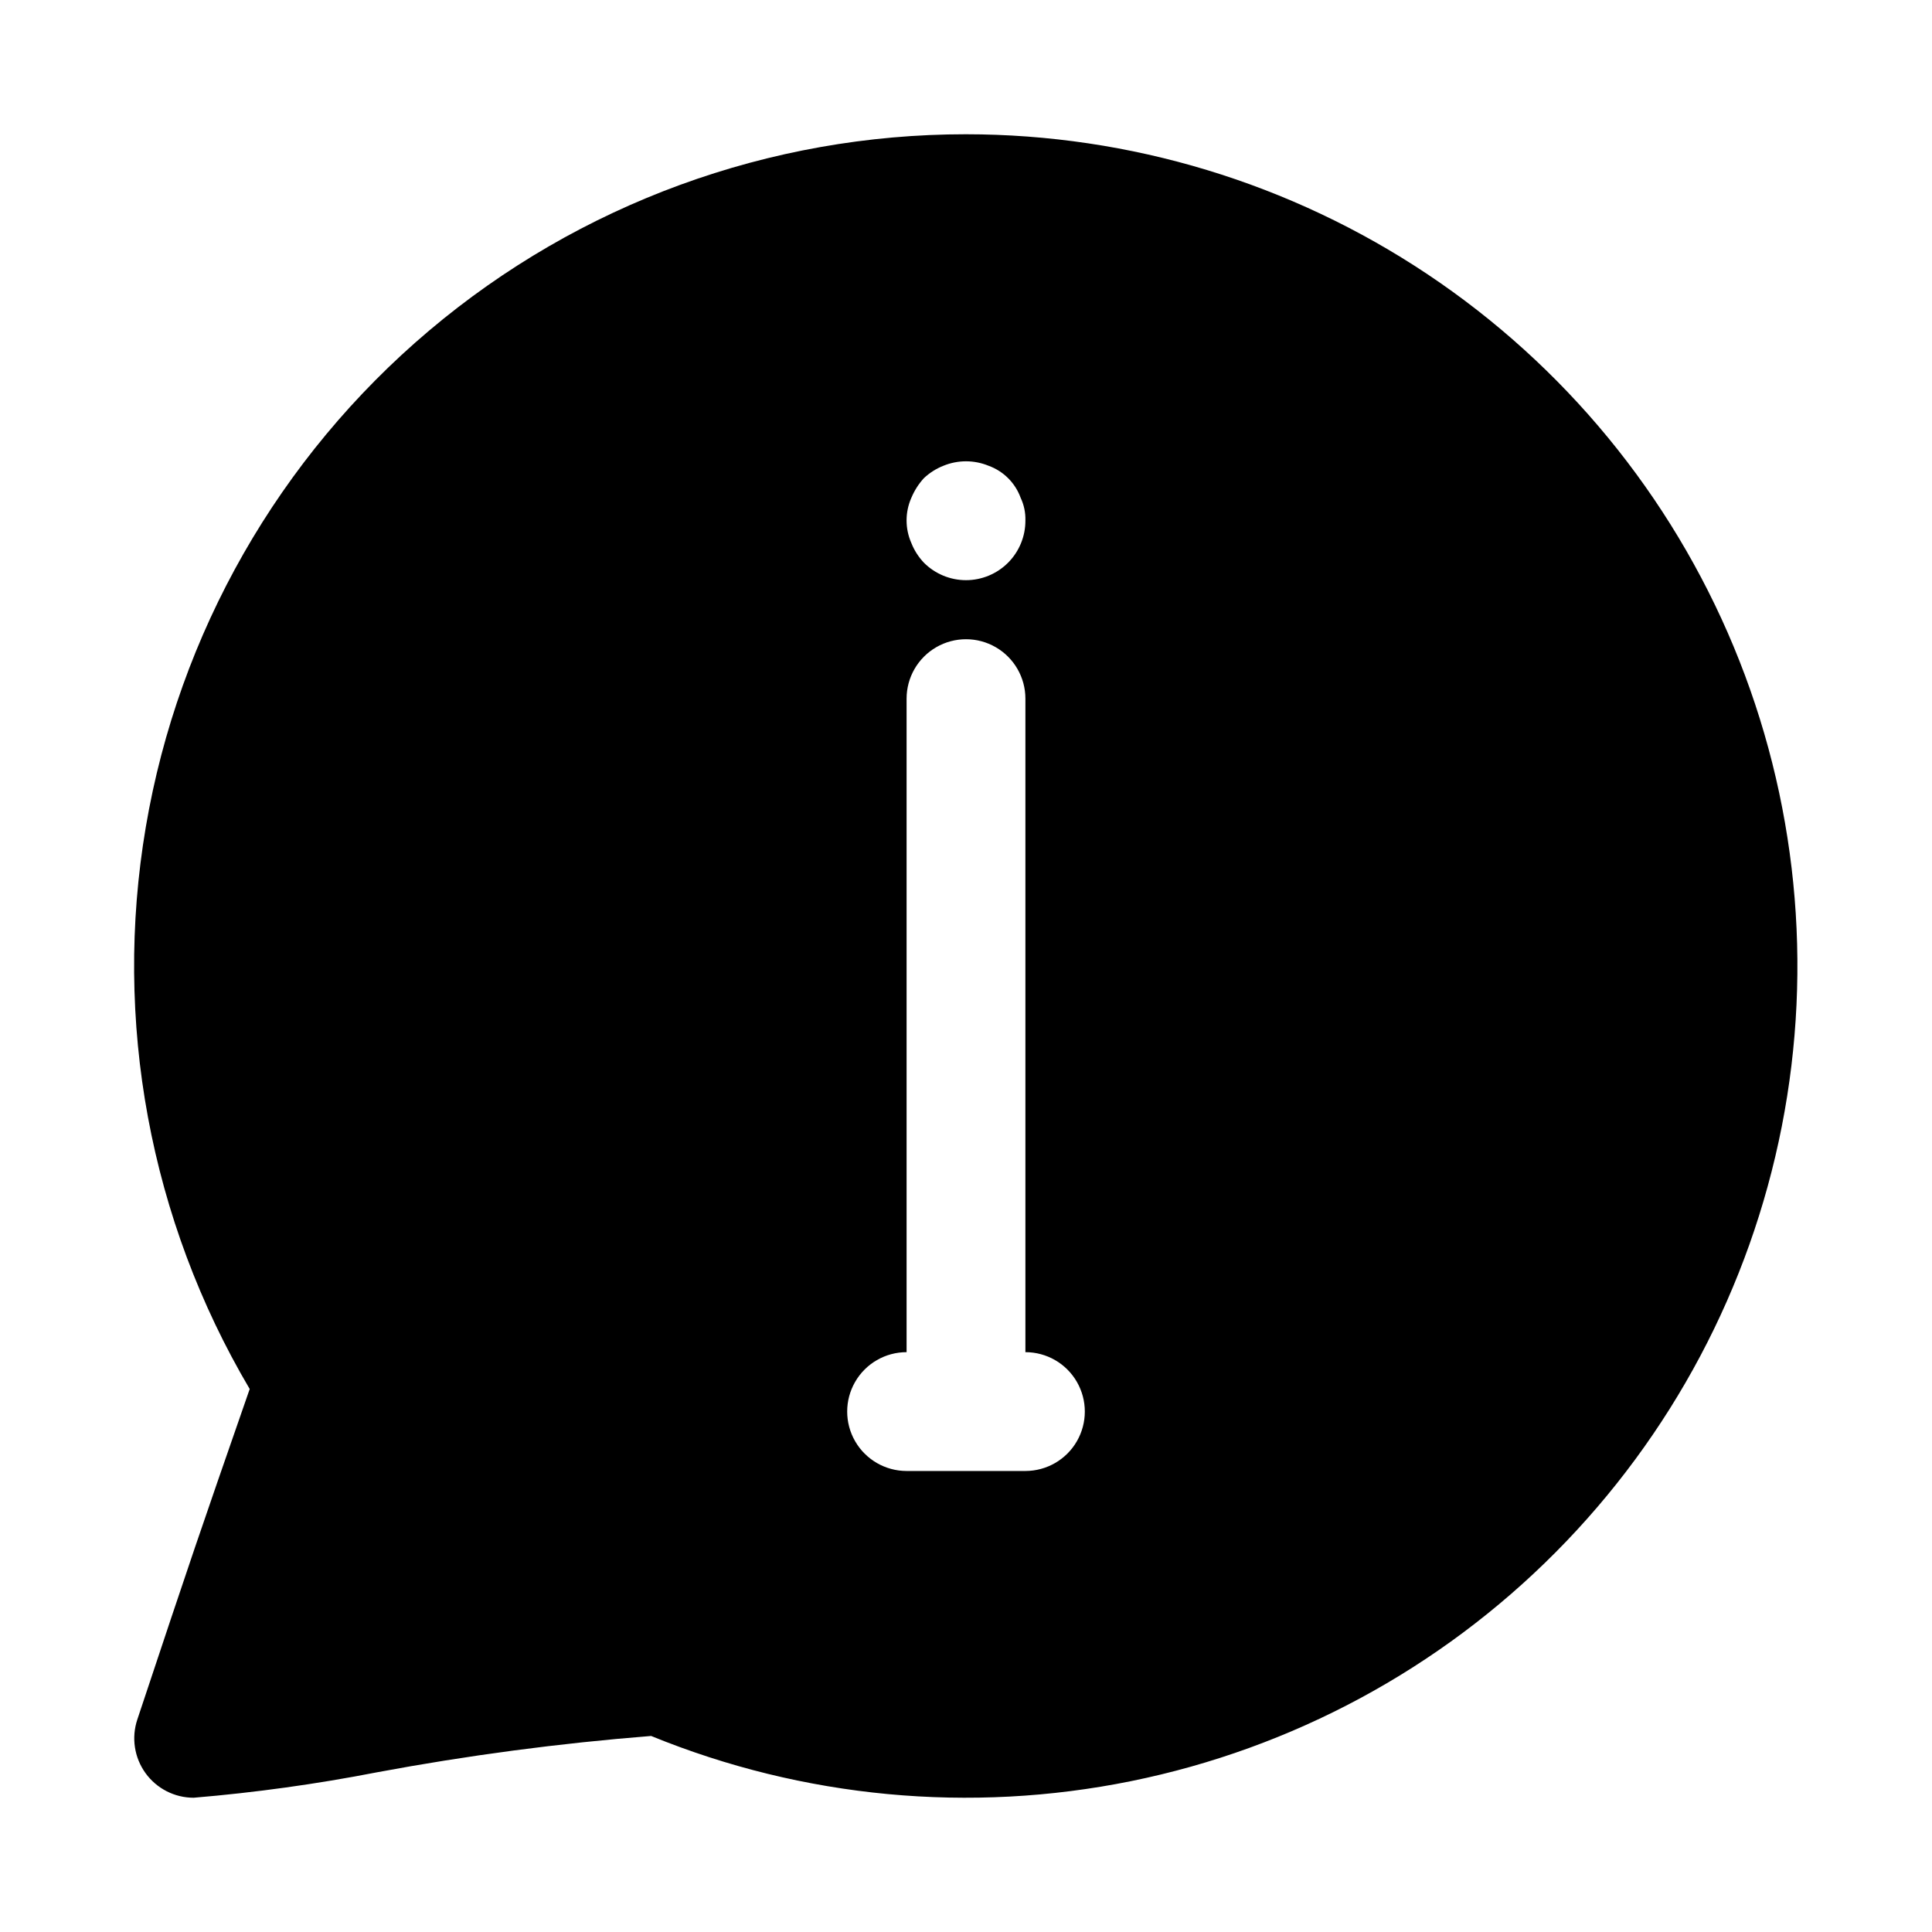 <?xml version="1.0" encoding="UTF-8"?>
<!-- Uploaded to: SVG Repo, www.svgrepo.com, Generator: SVG Repo Mixer Tools -->
<svg fill="#000000" width="800px" height="800px" version="1.1" viewBox="144 144 512 512" xmlns="http://www.w3.org/2000/svg">
 <path d="m400 179.58c-52.078-0.012-102.48 18.418-142.26 52.02-39.785 33.602-66.391 80.203-75.098 131.55-8.707 51.34 1.047 104.11 27.531 148.95-14.043 40.398-14.848 42.742-29.785 87.598-1.602 4.801-0.793 10.078 2.164 14.184 2.961 4.106 7.715 6.539 12.773 6.535 16.301-1.363 32.516-3.613 48.57-6.738 24.035-4.484 48.289-7.699 72.66-9.633 40.297 16.461 84.566 20.625 127.22 11.965 42.66-8.66 81.801-29.758 112.48-60.637 30.684-30.875 51.539-70.145 59.938-112.86 8.395-42.711 3.957-86.953-12.754-127.15-16.715-40.191-44.953-74.535-81.16-98.703-36.207-24.164-78.758-37.066-122.29-37.082zm-14.484 96.355v-0.004c0.797-1.906 1.914-3.664 3.305-5.195 1.504-1.422 3.269-2.543 5.195-3.305 3.832-1.574 8.133-1.574 11.965 0 3.957 1.43 7.07 4.547 8.504 8.5 0.883 1.871 1.312 3.918 1.258 5.984 0.023 4.195-1.625 8.223-4.582 11.195-2.957 2.973-6.981 4.644-11.176 4.641-4.191-0.004-8.211-1.68-11.164-4.656-1.422-1.508-2.547-3.269-3.305-5.195-1.684-3.812-1.684-8.156 0-11.969zm30.227 257.89h-31.488c-5.625 0-10.82-3.004-13.633-7.875-2.812-4.871-2.812-10.871 0-15.742 2.812-4.871 8.008-7.871 13.633-7.871v-173.19c0-5.621 3-10.82 7.871-13.633s10.875-2.812 15.746 0 7.871 8.012 7.871 13.633v173.19c5.625 0 10.824 3 13.637 7.871 2.812 4.871 2.812 10.871 0 15.742-2.812 4.871-8.012 7.875-13.637 7.875z"/>
</svg>